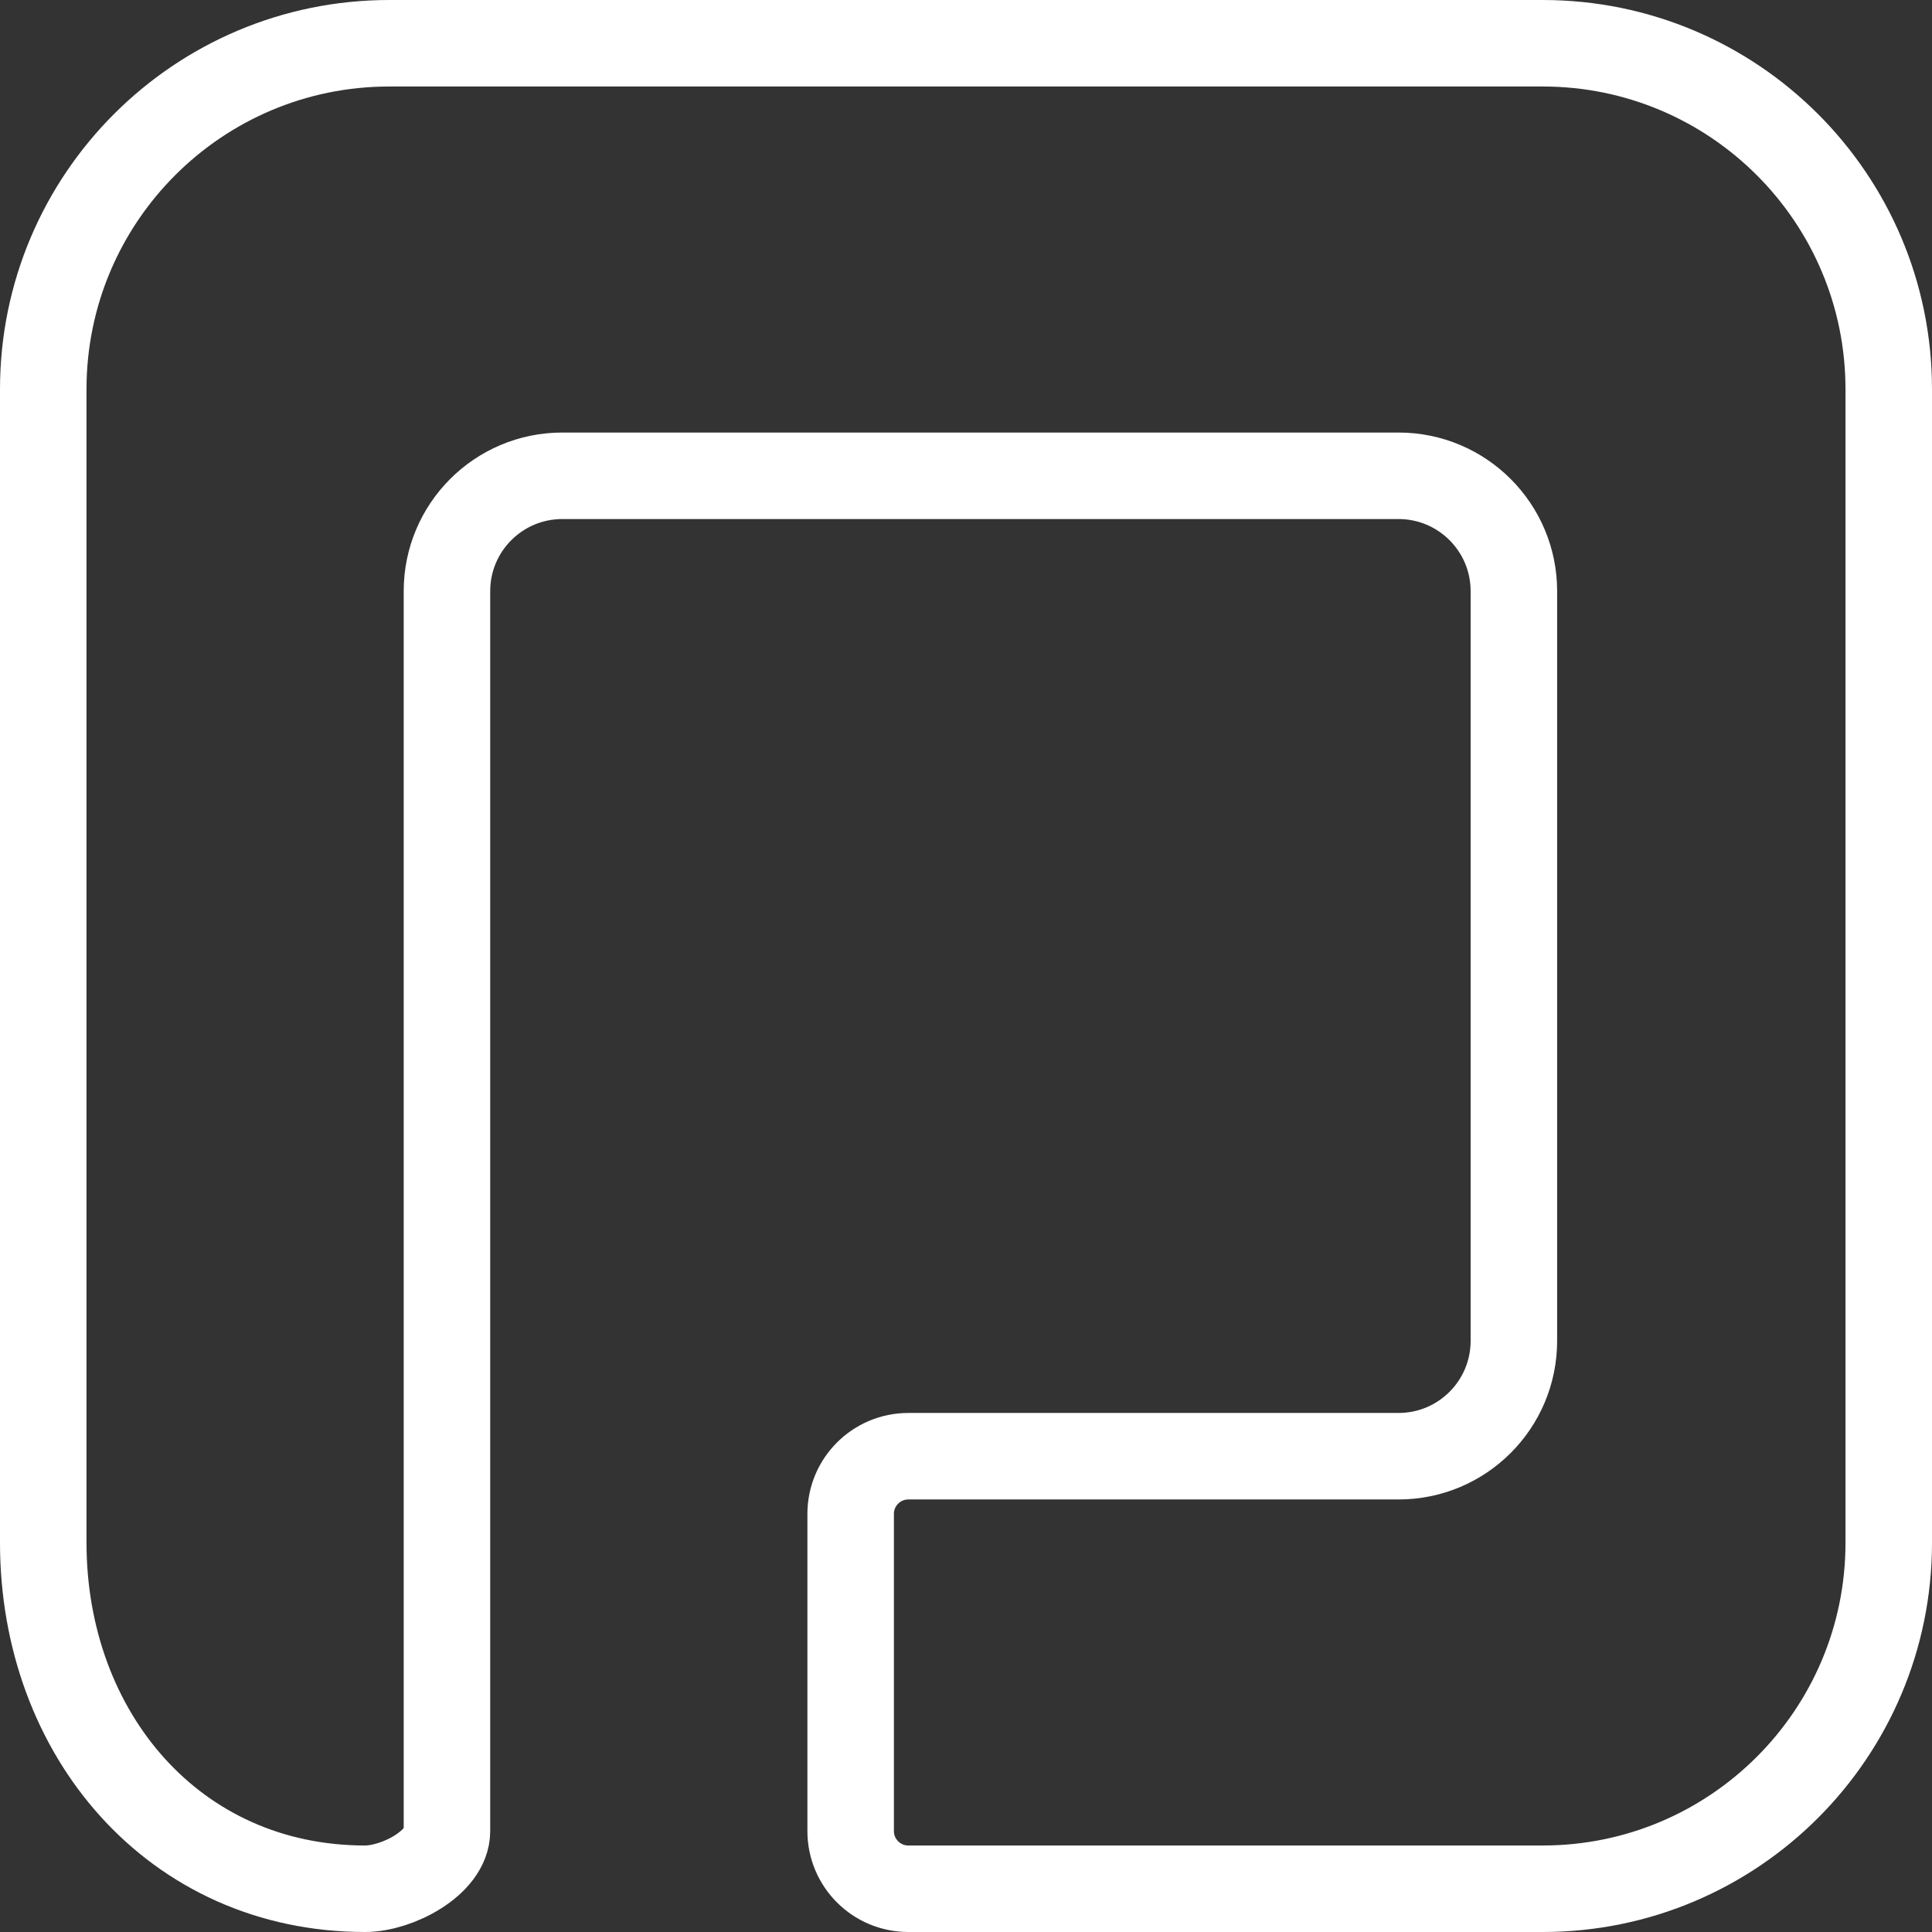 <svg width="134" height="134" viewBox="0 0 134 134" fill="none" xmlns="http://www.w3.org/2000/svg">
<rect x="0" y="0" width="134" height="134" fill="#333333" stroke="none"/>
<path d="M131 107V27C131 13.745 120.255 3 107 3L27 3C13.745 3 3 13.745 3 27V107C3 120.255 12.072 131 25.327 131C27.536 131 31 129.209 31 127V41C31 36.582 34.582 33 39 33H97C101.418 33 105 36.582 105 41V93C105 97.418 101.418 101 97 101H63C60.791 101 59 102.791 59 105V127C59 129.209 60.791 131 63 131H107C120.255 131 131 120.255 131 107Z" stroke="white" stroke-width="6"/>
</svg>
